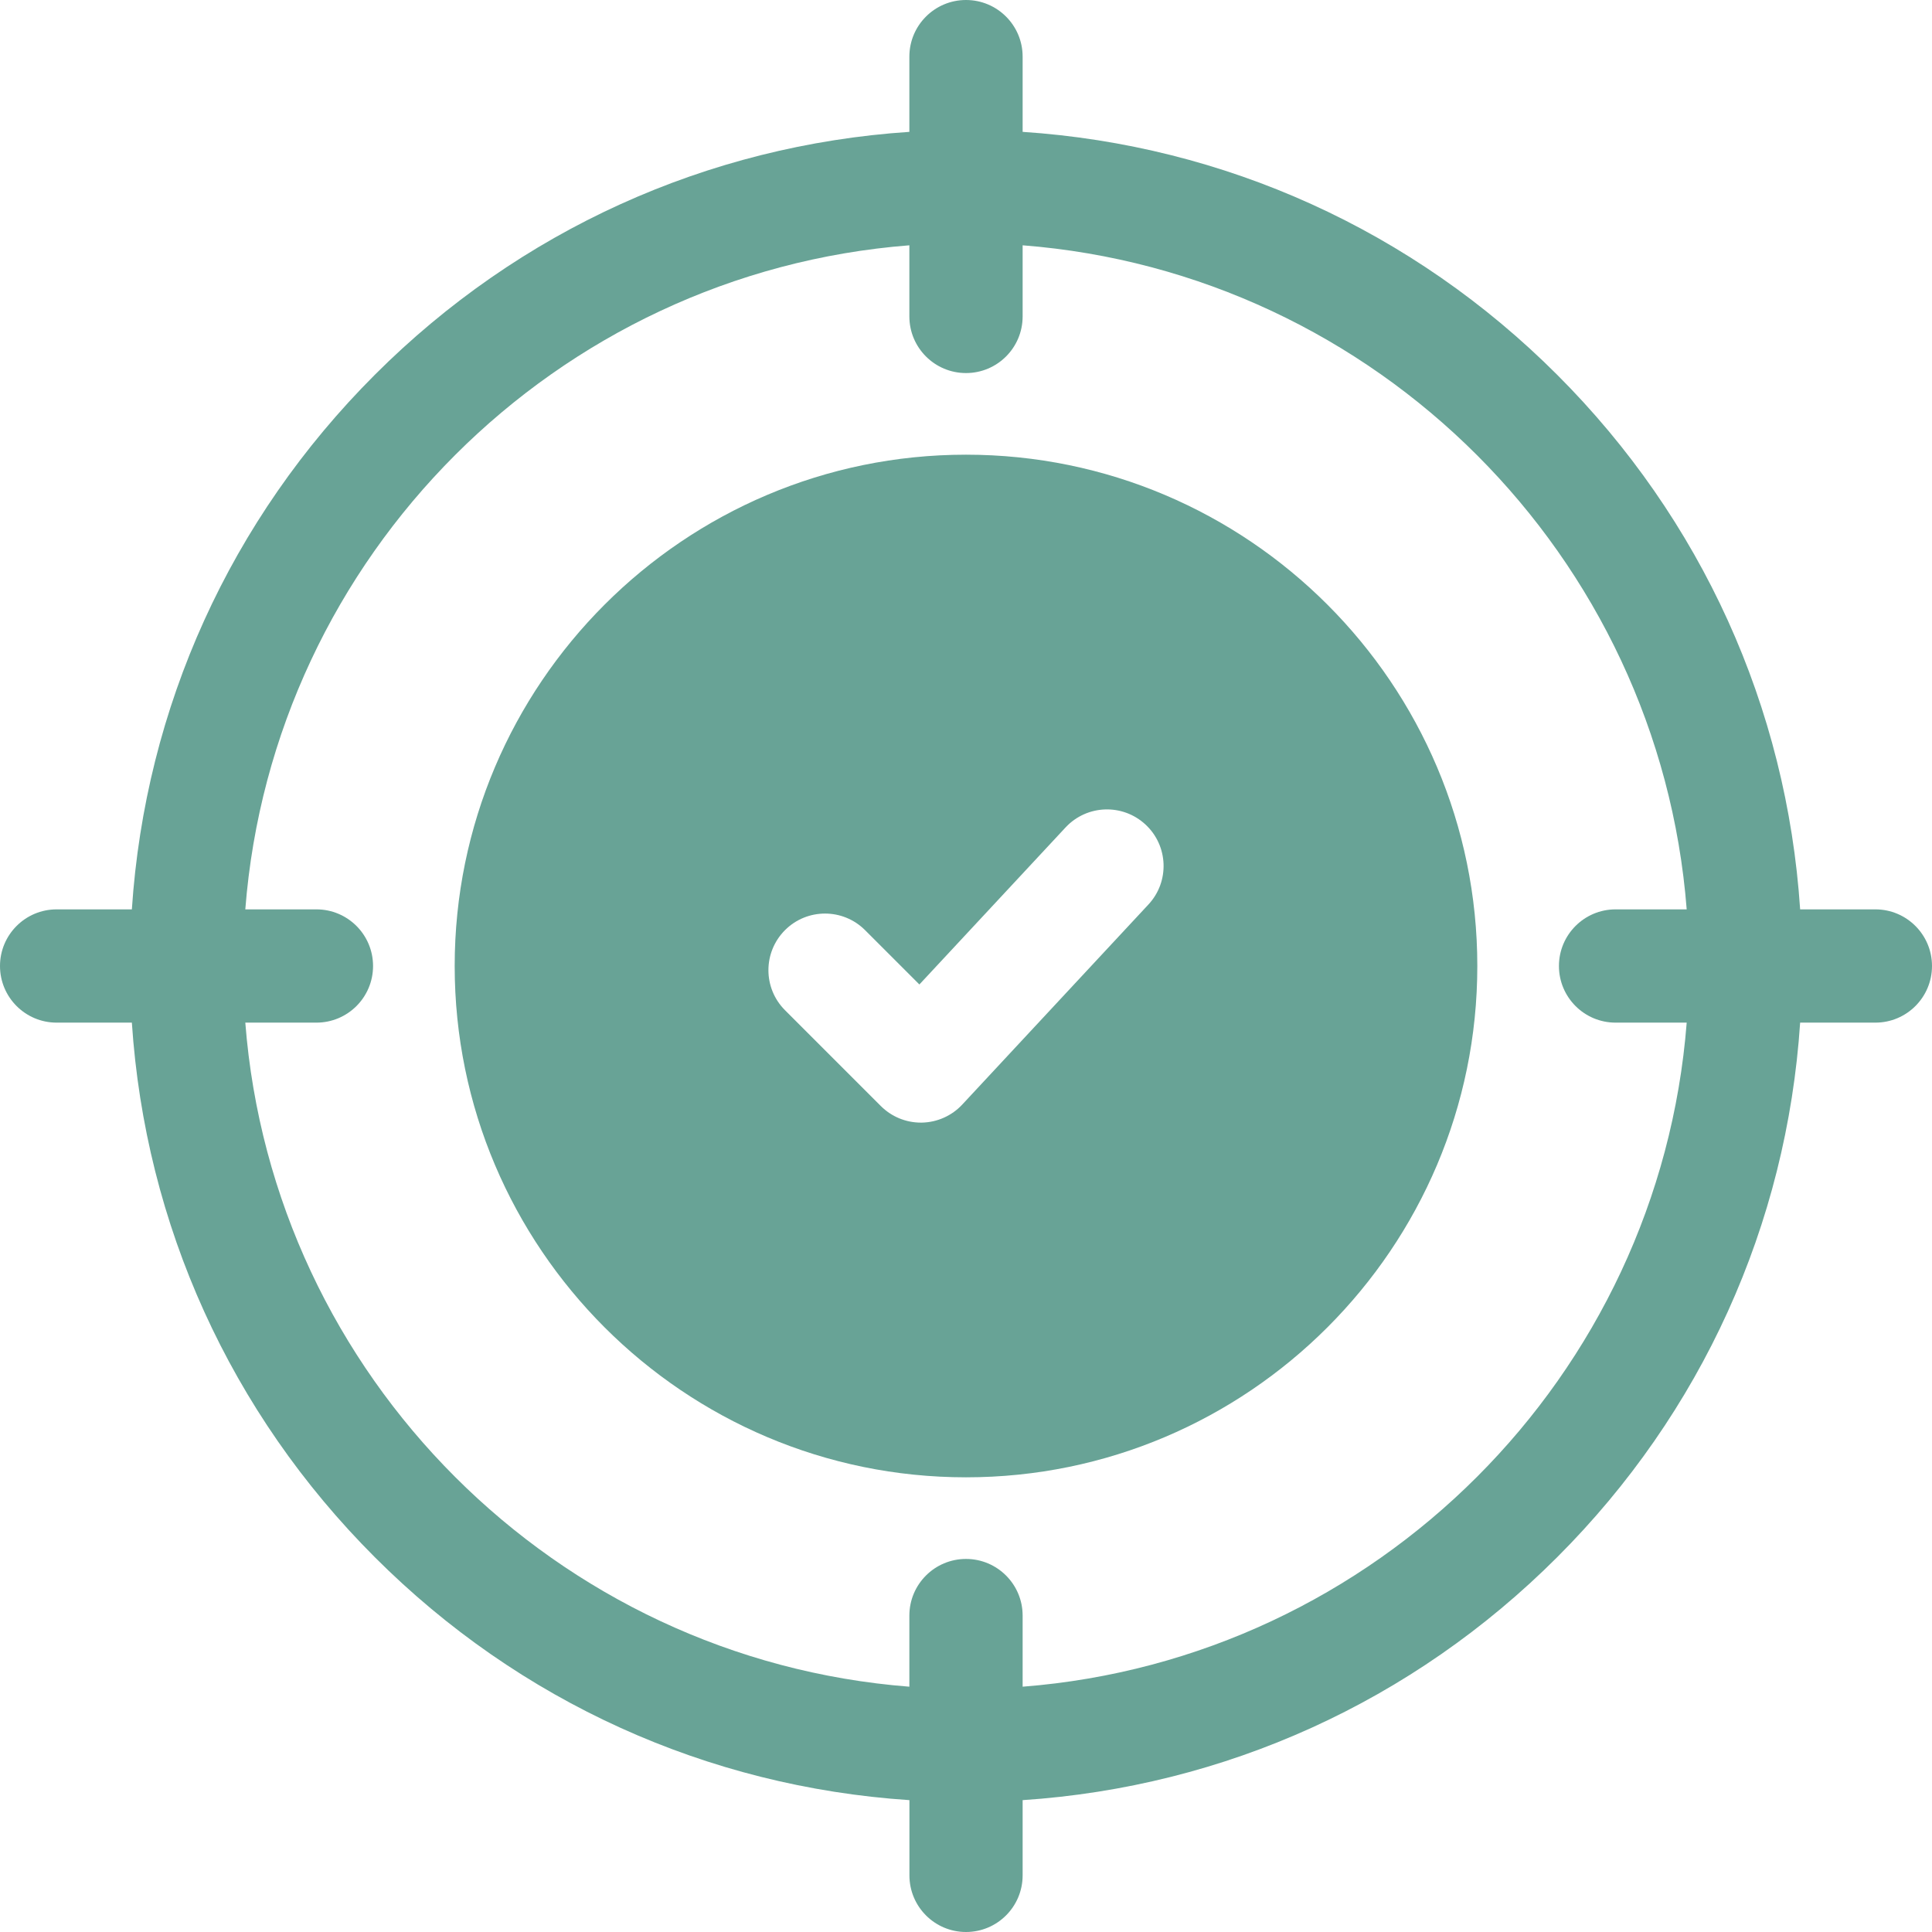 <svg width="32" height="32" viewBox="0 0 32 32" fill="none" xmlns="http://www.w3.org/2000/svg">
<path d="M16 7.531C11.33 7.531 7.531 11.33 7.531 16C7.531 20.67 11.33 24.469 16 24.469C20.67 24.469 24.469 20.67 24.469 16C24.469 11.33 20.67 7.531 16 7.531ZM19.021 14.982L15.938 18.295C15.765 18.481 15.523 18.589 15.269 18.594C15.263 18.594 15.257 18.594 15.252 18.594C15.003 18.594 14.765 18.495 14.589 18.319L13.002 16.732C12.636 16.366 12.636 15.773 13.002 15.406C13.368 15.04 13.962 15.04 14.328 15.406L15.228 16.306L17.649 13.705C18.002 13.326 18.595 13.305 18.974 13.658C19.353 14.01 19.374 14.604 19.021 14.982Z" fill="#68A396"/>
<path d="M31.062 15.062H29.816C29.594 11.716 28.186 8.601 25.792 6.208C23.399 3.814 20.284 2.406 16.938 2.184V0.938C16.938 0.42 16.518 0 16 0C15.482 0 15.062 0.42 15.062 0.938V2.184C11.716 2.406 8.601 3.815 6.208 6.208C3.814 8.601 2.406 11.716 2.184 15.062H0.938C0.42 15.062 0 15.482 0 16C0 16.518 0.42 16.938 0.938 16.938H2.184C2.406 20.284 3.814 23.399 6.208 25.792C8.601 28.186 11.716 29.594 15.063 29.816V31.062C15.063 31.58 15.482 32 16 32C16.518 32 16.938 31.58 16.938 31.062V29.816C20.284 29.594 23.399 28.185 25.792 25.792C28.186 23.399 29.594 20.284 29.816 16.938H31.062C31.58 16.938 32 16.518 32 16C32 15.482 31.58 15.062 31.062 15.062ZM16.938 27.937V26.759C16.938 26.241 16.518 25.821 16 25.821C15.482 25.821 15.062 26.241 15.062 26.759V27.937C9.206 27.481 4.519 22.794 4.063 16.938H5.241C5.759 16.938 6.179 16.518 6.179 16C6.179 15.482 5.759 15.062 5.241 15.062H4.063C4.519 9.206 9.206 4.519 15.062 4.063V5.241C15.062 5.759 15.482 6.179 16 6.179C16.518 6.179 16.938 5.759 16.938 5.241V4.063C22.794 4.519 27.481 9.206 27.937 15.062H26.759C26.241 15.062 25.821 15.482 25.821 16C25.821 16.518 26.241 16.938 26.759 16.938H27.937C27.481 22.794 22.794 27.481 16.938 27.937Z" fill="#68A396"/>
</svg>
